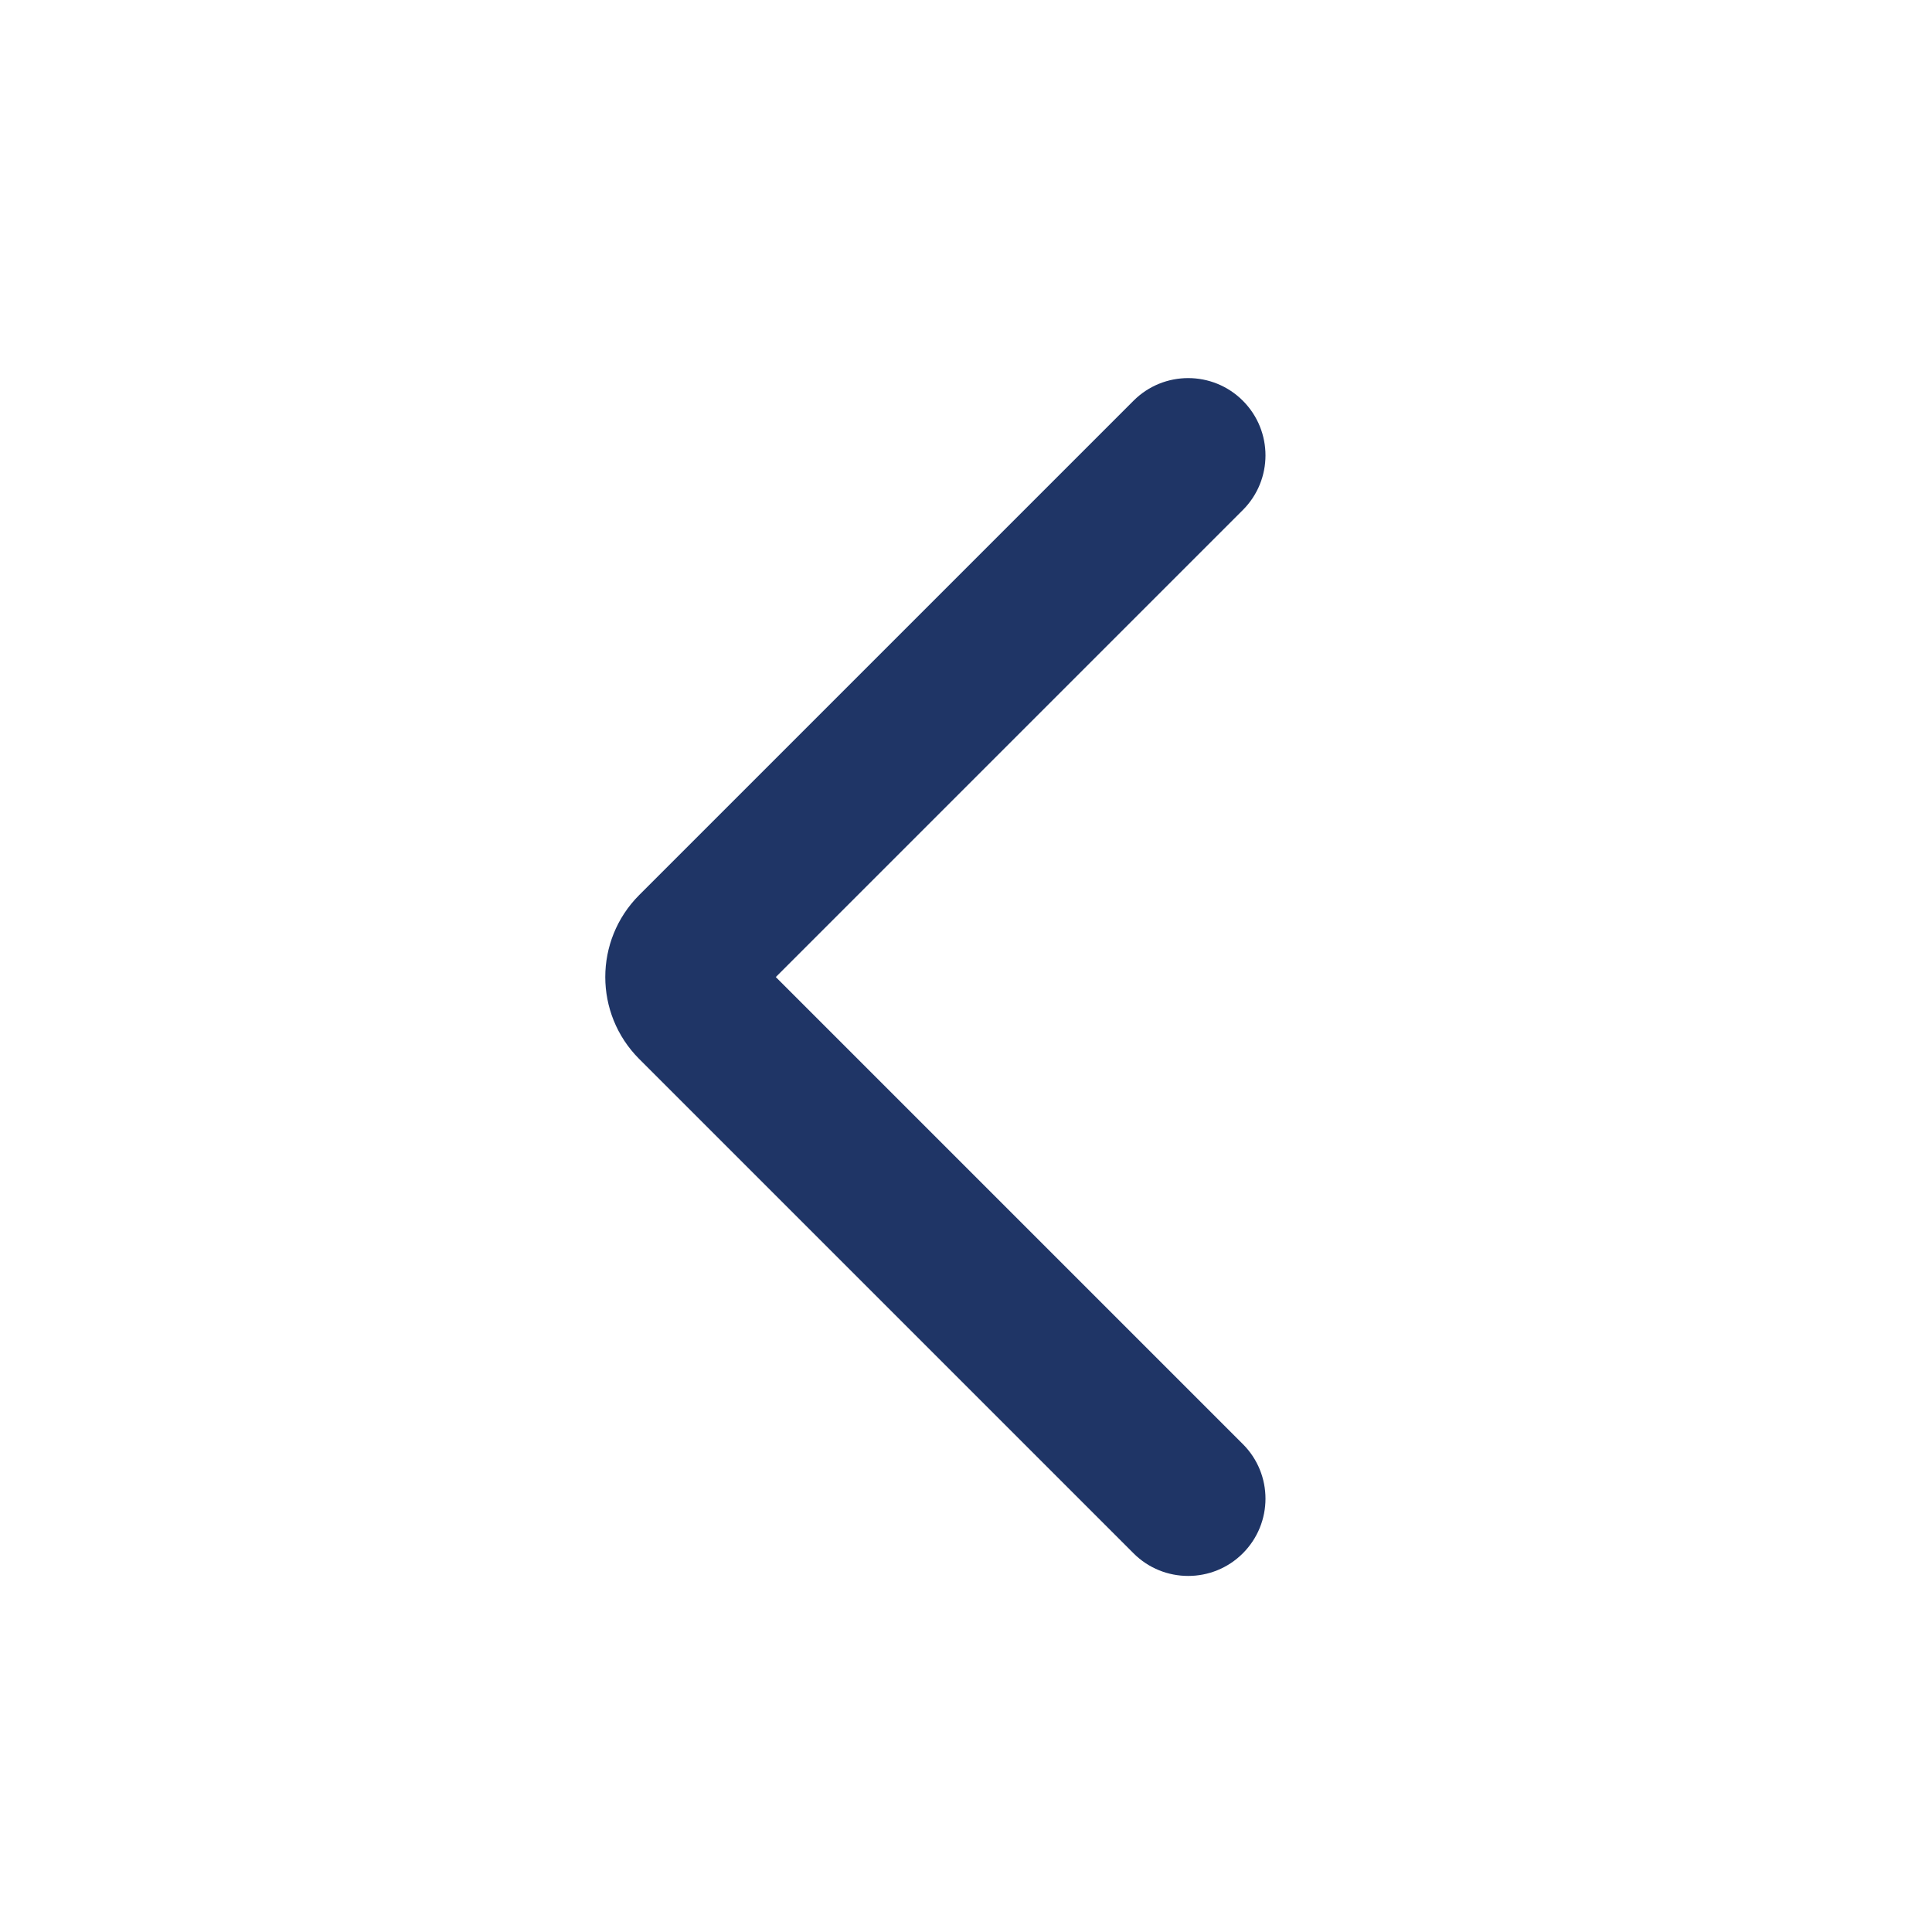 <svg width="25" height="25" viewBox="0 0 25 25" fill="none" xmlns="http://www.w3.org/2000/svg">
<path fill-rule="evenodd" clip-rule="evenodd" d="M16.082 5.185C15.692 4.795 15.058 4.795 14.668 5.185L8.271 11.582C7.686 12.168 7.686 13.117 8.271 13.703L14.668 20.1C15.058 20.49 15.692 20.49 16.082 20.1C16.473 19.709 16.473 19.076 16.082 18.686L10.039 12.643L16.082 6.6C16.473 6.209 16.473 5.576 16.082 5.185Z" fill="#1F3566"/>
</svg>
